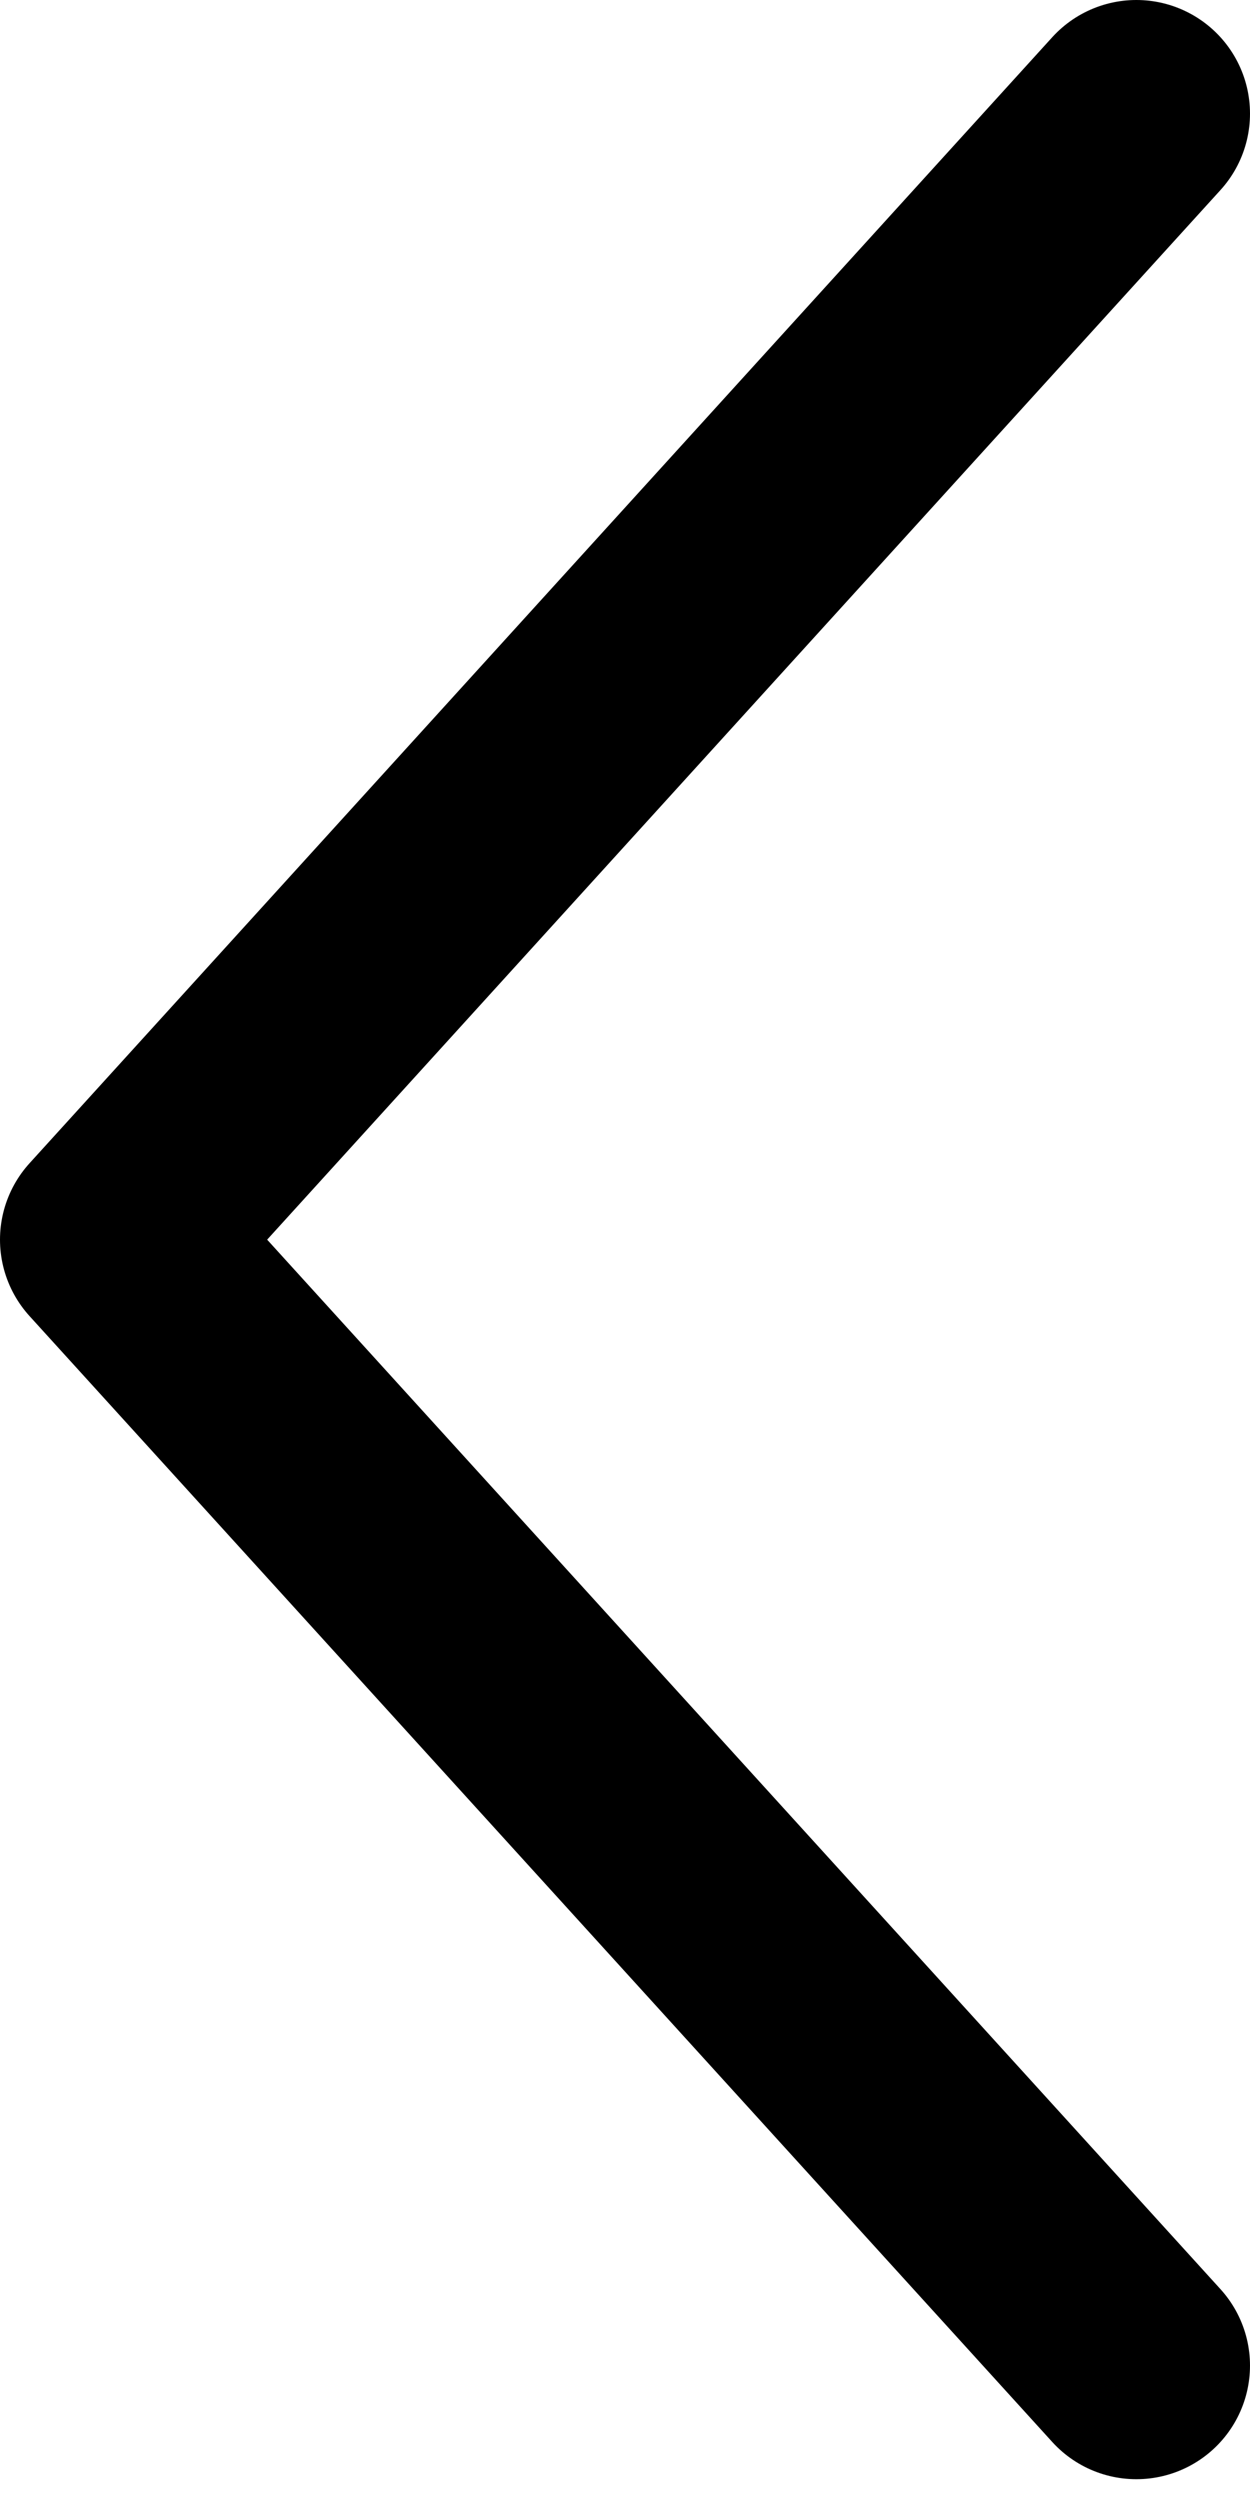 <svg width="11" height="22" viewBox="0 0 11 22" fill="none" xmlns="http://www.w3.org/2000/svg">
<path d="M10 20.817L1 10.909L10 1" stroke="black" stroke-width="2" stroke-linecap="round" stroke-linejoin="round"/>
</svg>
